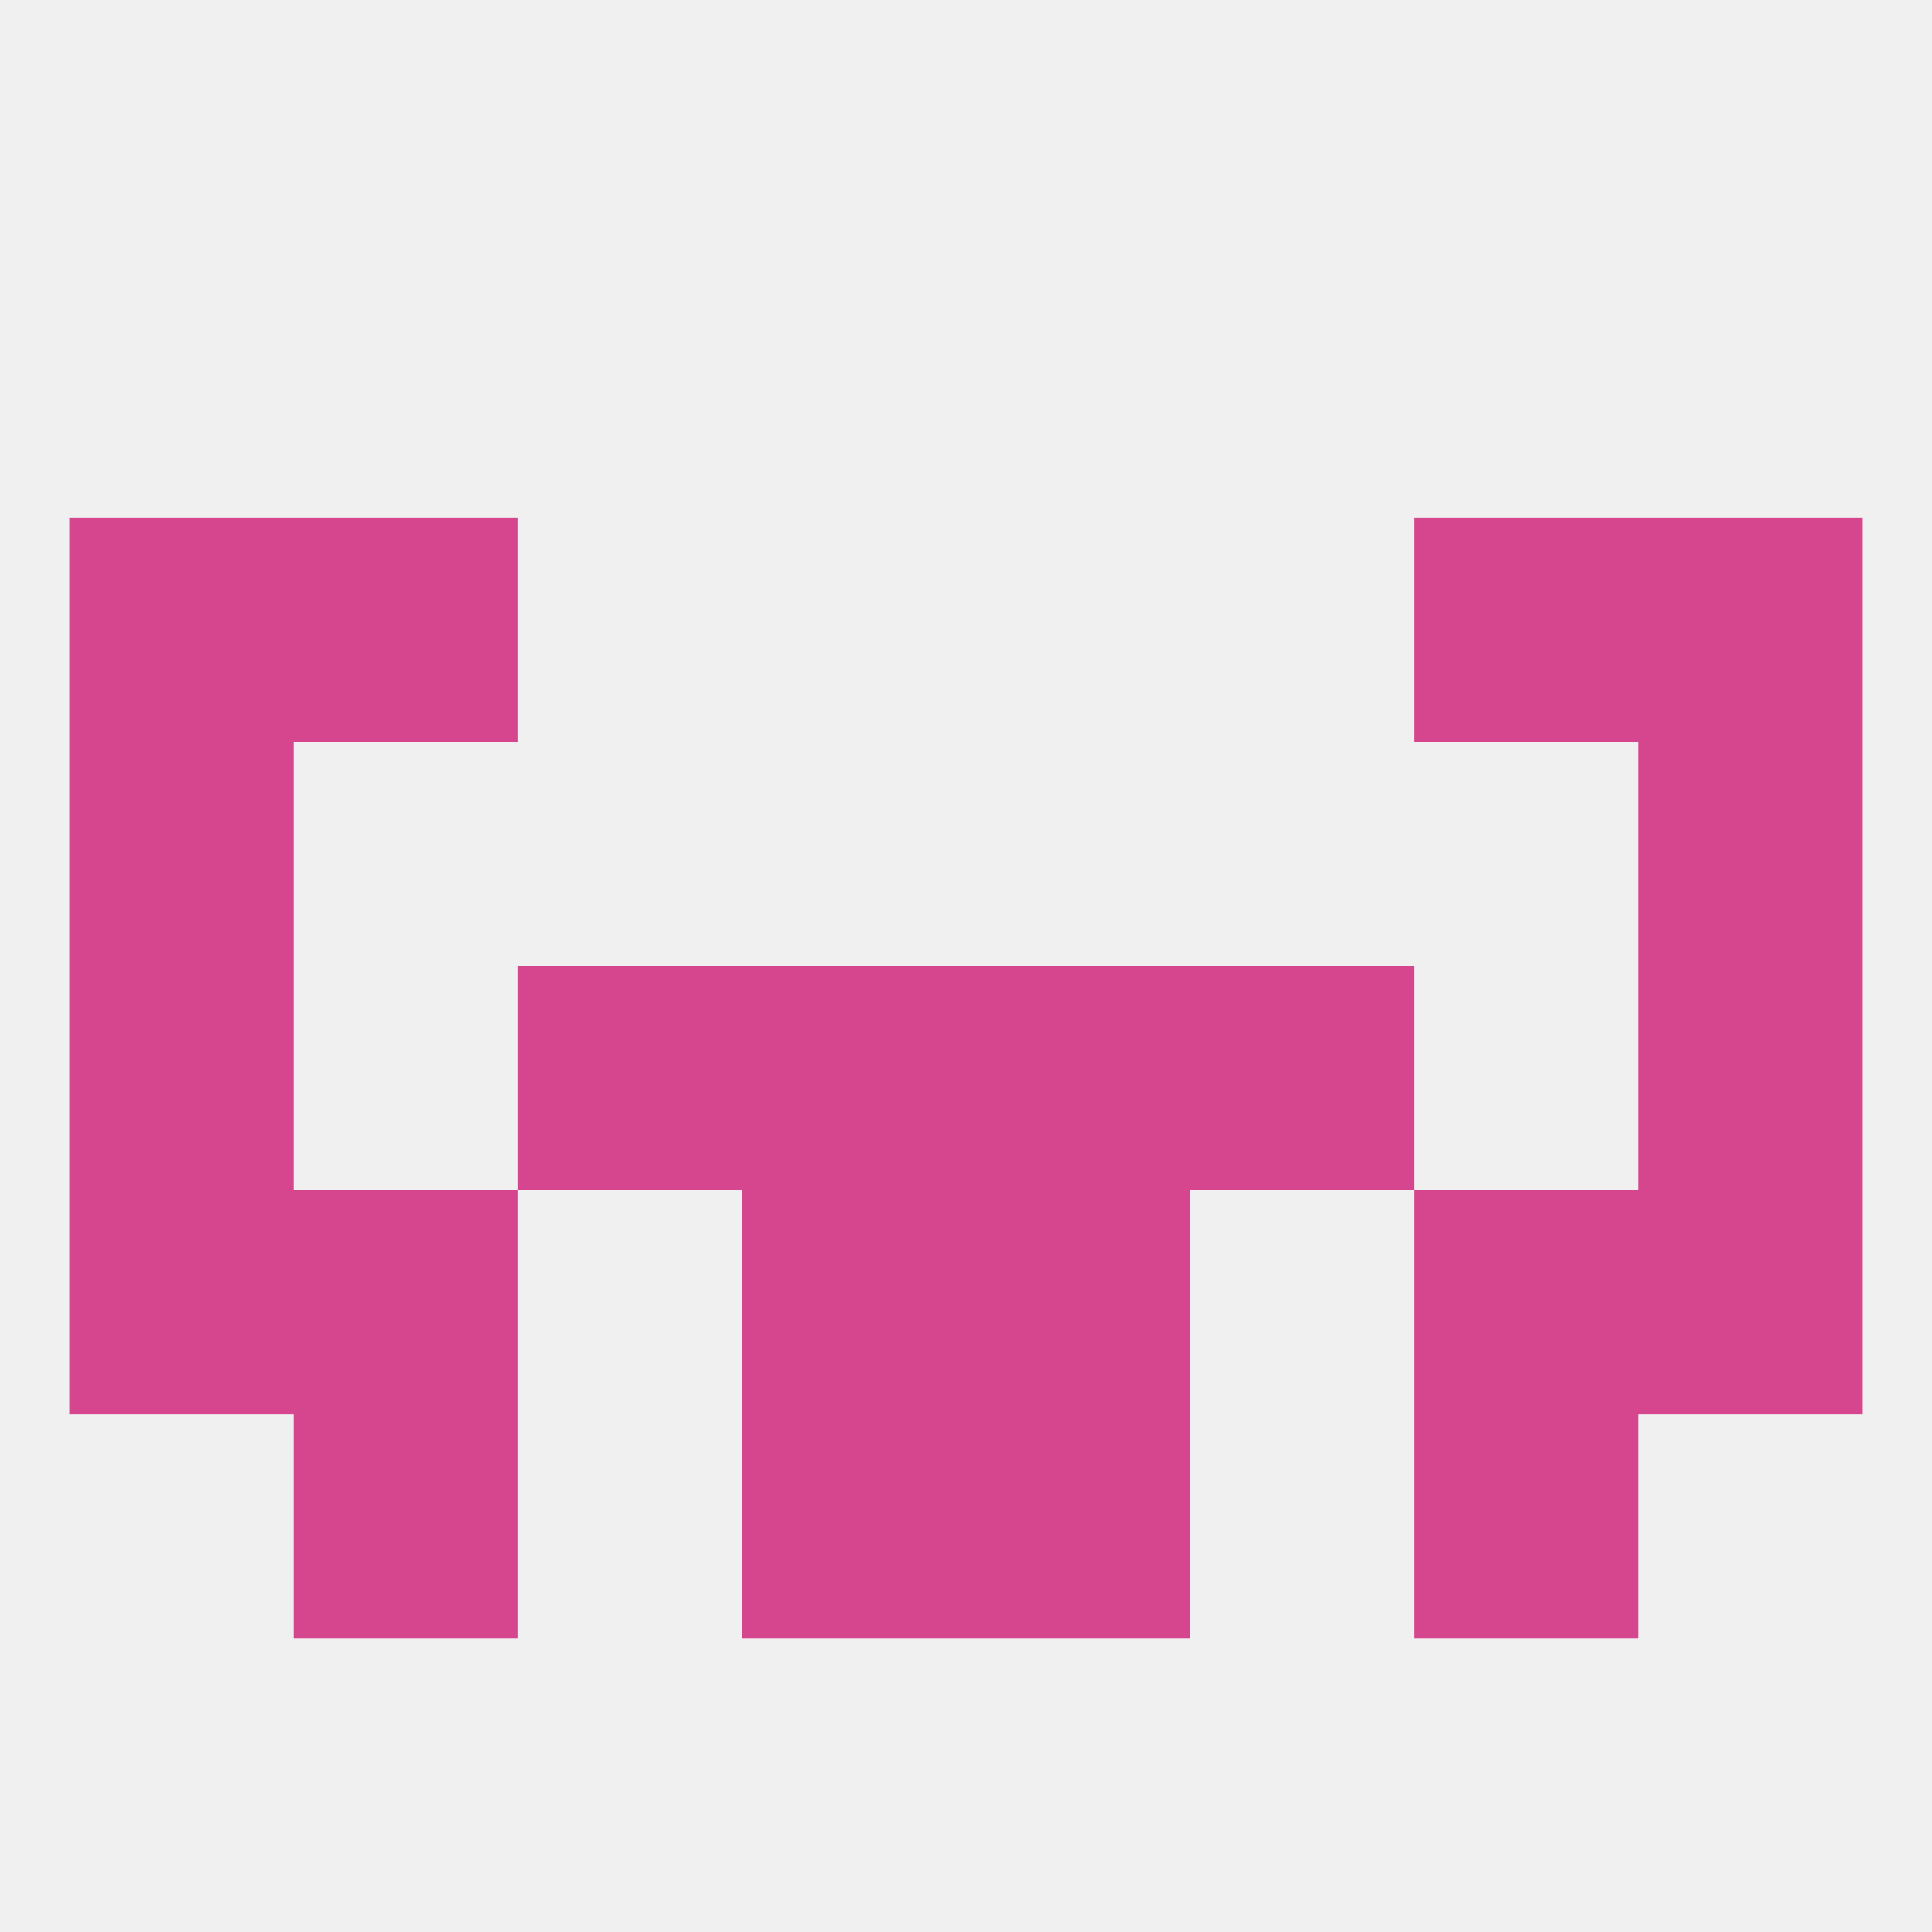 
<!--   <?xml version="1.0"?> -->
<svg version="1.1" baseprofile="full" xmlns="http://www.w3.org/2000/svg" xmlns:xlink="http://www.w3.org/1999/xlink" xmlns:ev="http://www.w3.org/2001/xml-events" width="250" height="250" viewBox="0 0 250 250" >
	<rect width="100%" height="100%" fill="rgba(240,240,240,255)"/>

	<rect x="9" y="96" width="29" height="29" fill="rgba(214,70,142,255)"/>
	<rect x="212" y="96" width="29" height="29" fill="rgba(214,70,142,255)"/>
	<rect x="38" y="67" width="29" height="29" fill="rgba(214,70,142,255)"/>
	<rect x="183" y="67" width="29" height="29" fill="rgba(214,70,142,255)"/>
	<rect x="9" y="67" width="29" height="29" fill="rgba(214,70,142,255)"/>
	<rect x="212" y="67" width="29" height="29" fill="rgba(214,70,142,255)"/>
	<rect x="9" y="125" width="29" height="29" fill="rgba(214,70,142,255)"/>
	<rect x="212" y="125" width="29" height="29" fill="rgba(214,70,142,255)"/>
	<rect x="96" y="125" width="29" height="29" fill="rgba(214,70,142,255)"/>
	<rect x="125" y="125" width="29" height="29" fill="rgba(214,70,142,255)"/>
	<rect x="67" y="125" width="29" height="29" fill="rgba(214,70,142,255)"/>
	<rect x="154" y="125" width="29" height="29" fill="rgba(214,70,142,255)"/>
	<rect x="125" y="183" width="29" height="29" fill="rgba(214,70,142,255)"/>
	<rect x="38" y="183" width="29" height="29" fill="rgba(214,70,142,255)"/>
	<rect x="183" y="183" width="29" height="29" fill="rgba(214,70,142,255)"/>
	<rect x="96" y="183" width="29" height="29" fill="rgba(214,70,142,255)"/>
	<rect x="9" y="154" width="29" height="29" fill="rgba(214,70,142,255)"/>
	<rect x="212" y="154" width="29" height="29" fill="rgba(214,70,142,255)"/>
	<rect x="96" y="154" width="29" height="29" fill="rgba(214,70,142,255)"/>
	<rect x="125" y="154" width="29" height="29" fill="rgba(214,70,142,255)"/>
	<rect x="38" y="154" width="29" height="29" fill="rgba(214,70,142,255)"/>
	<rect x="183" y="154" width="29" height="29" fill="rgba(214,70,142,255)"/>
</svg>